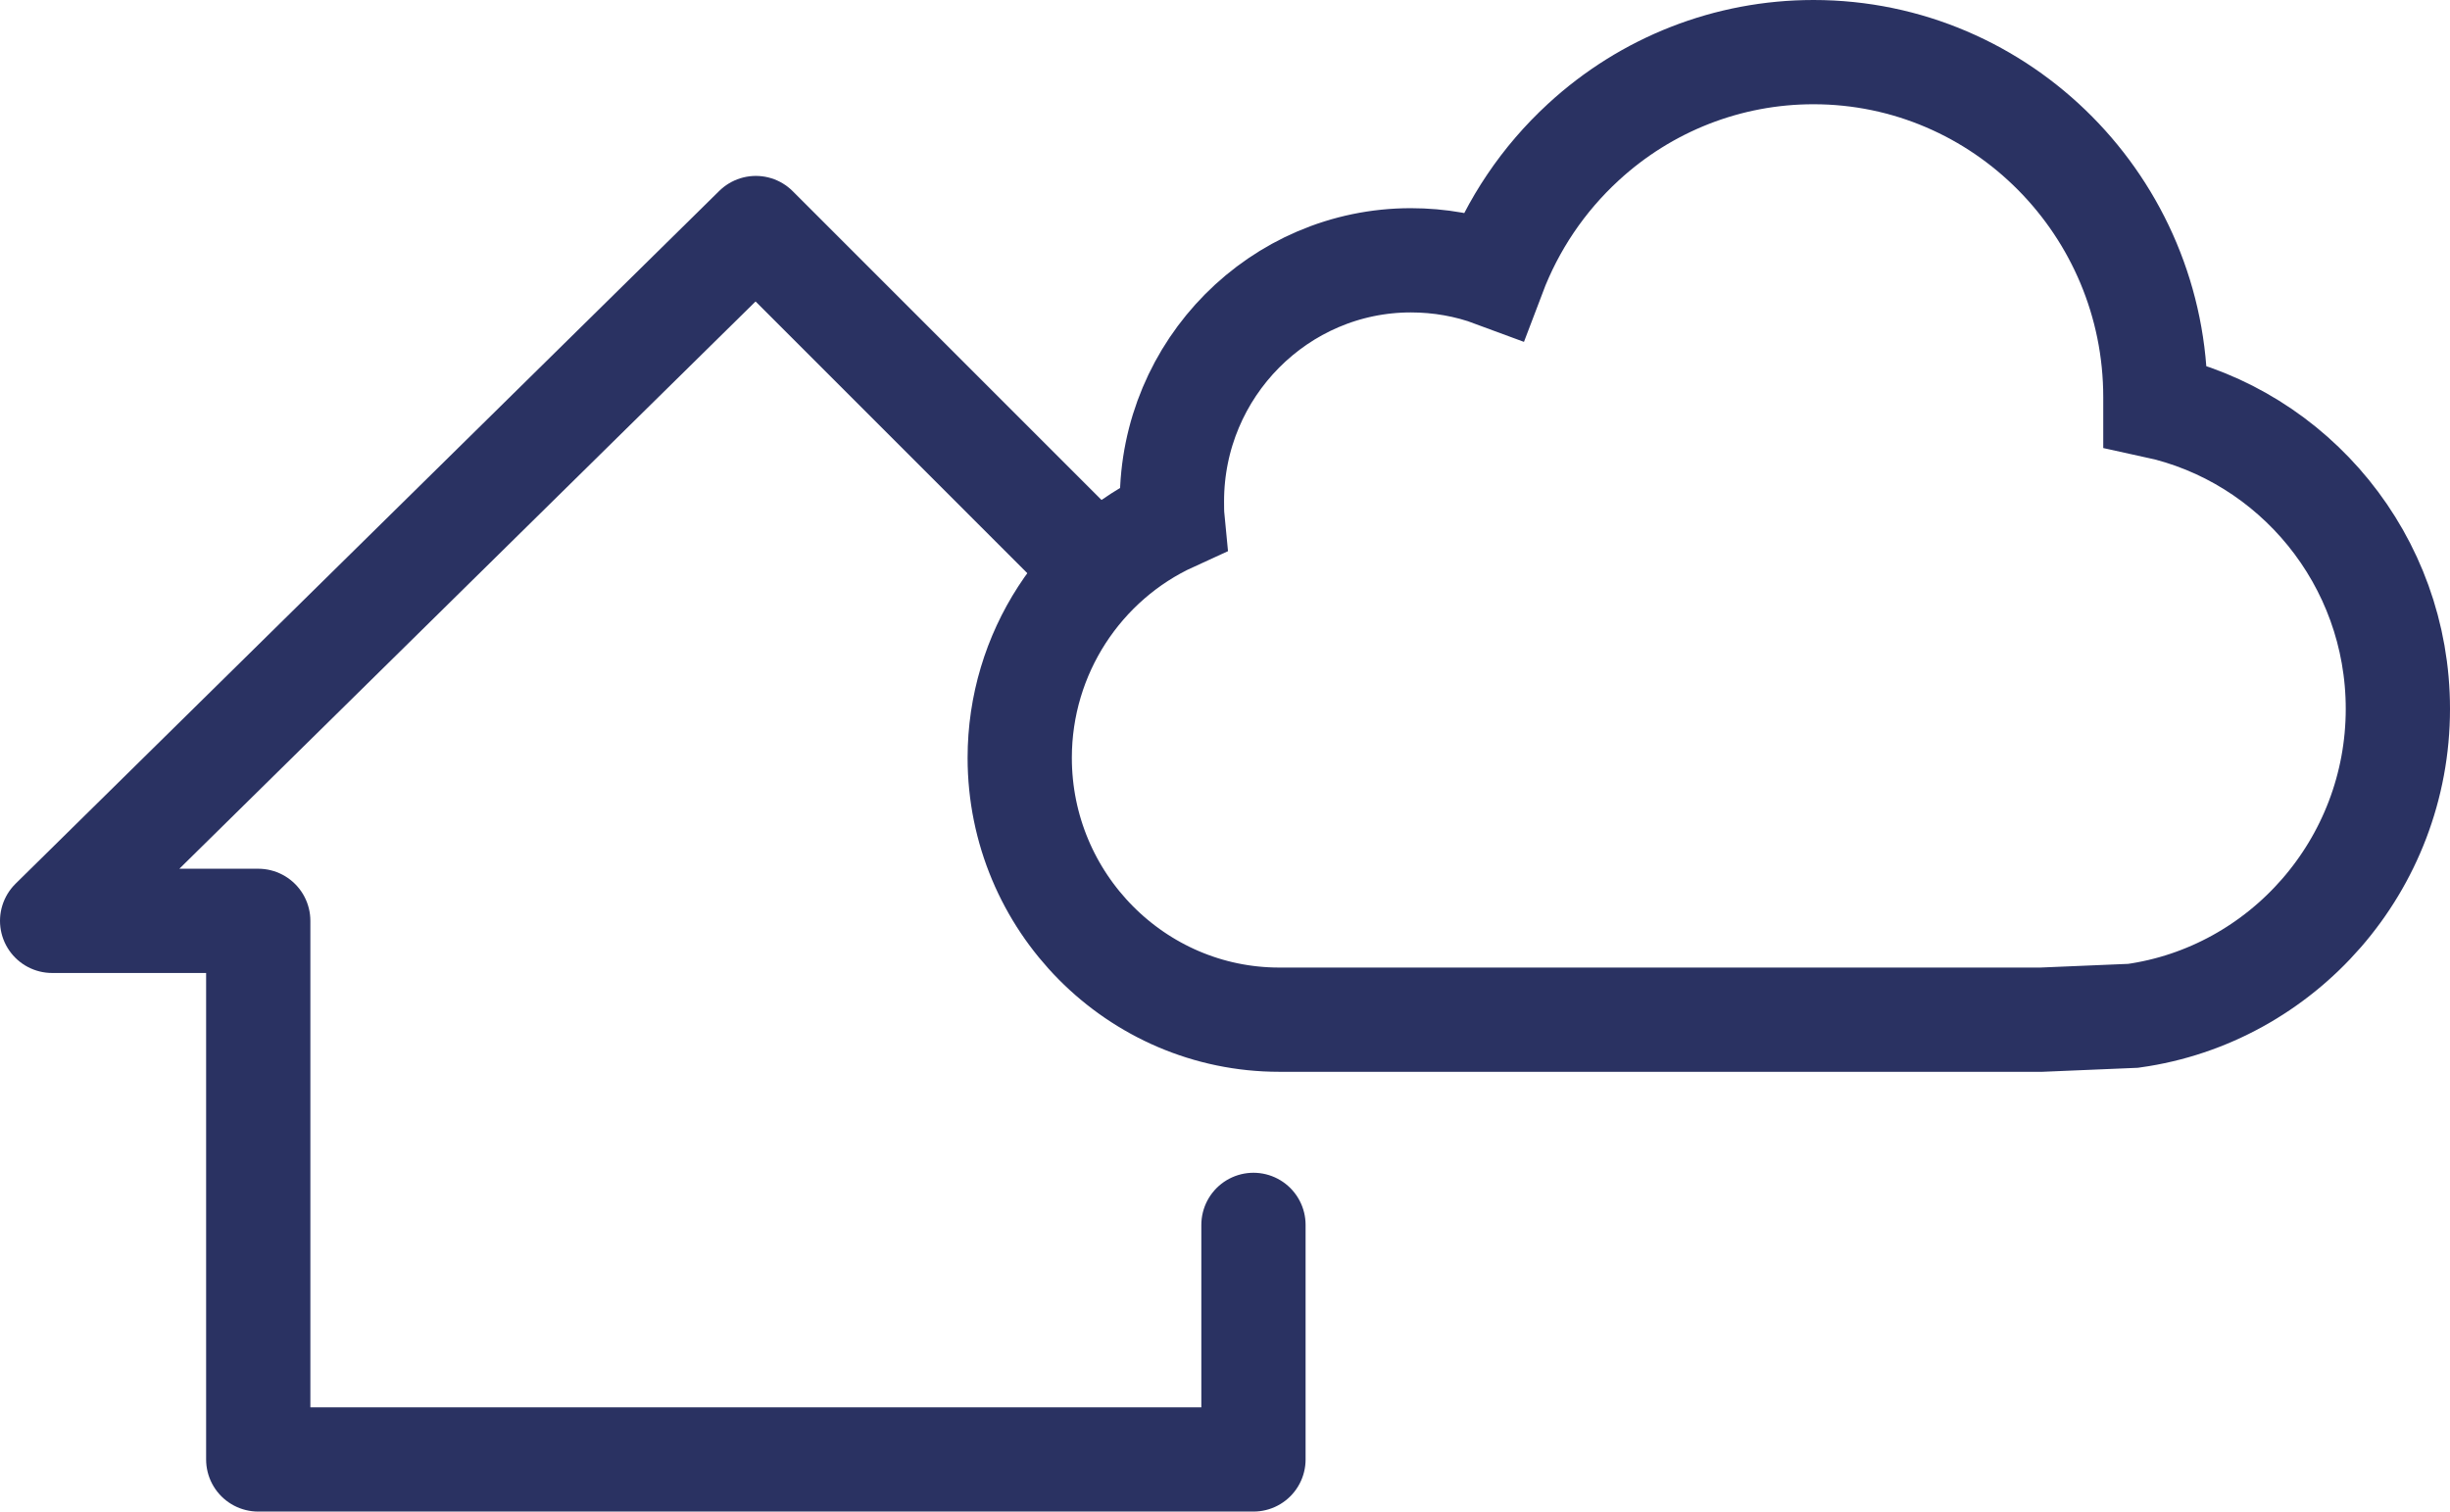 <svg width="47" height="29" viewBox="0 0 47 29" fill="none" xmlns="http://www.w3.org/2000/svg">
<path d="M24.046 23.5V28H4.954V17.667H1L14.5 4.375L20.688 10.563" stroke="#2A3262" stroke-width="2" stroke-linecap="round" stroke-linejoin="round"/>
<path d="M41.348 7.789C41.348 7.733 41.348 7.677 41.348 7.621C41.348 3.97 38.406 1 34.789 1C33.152 1 31.583 1.613 30.374 2.727C29.603 3.436 29.018 4.308 28.652 5.275C28.152 5.089 27.612 4.994 27.066 4.994C24.541 4.994 22.482 7.069 22.482 9.618C22.482 9.736 22.482 9.848 22.493 9.961C20.744 10.759 19.562 12.531 19.562 14.539C19.562 17.307 21.796 19.563 24.541 19.563H39.16L40.921 19.489C43.784 19.09 46 16.598 46 13.6C46 10.748 44.003 8.363 41.348 7.789Z" stroke="#2A3262" stroke-width="2" stroke-miterlimit="10"/>
</svg>
